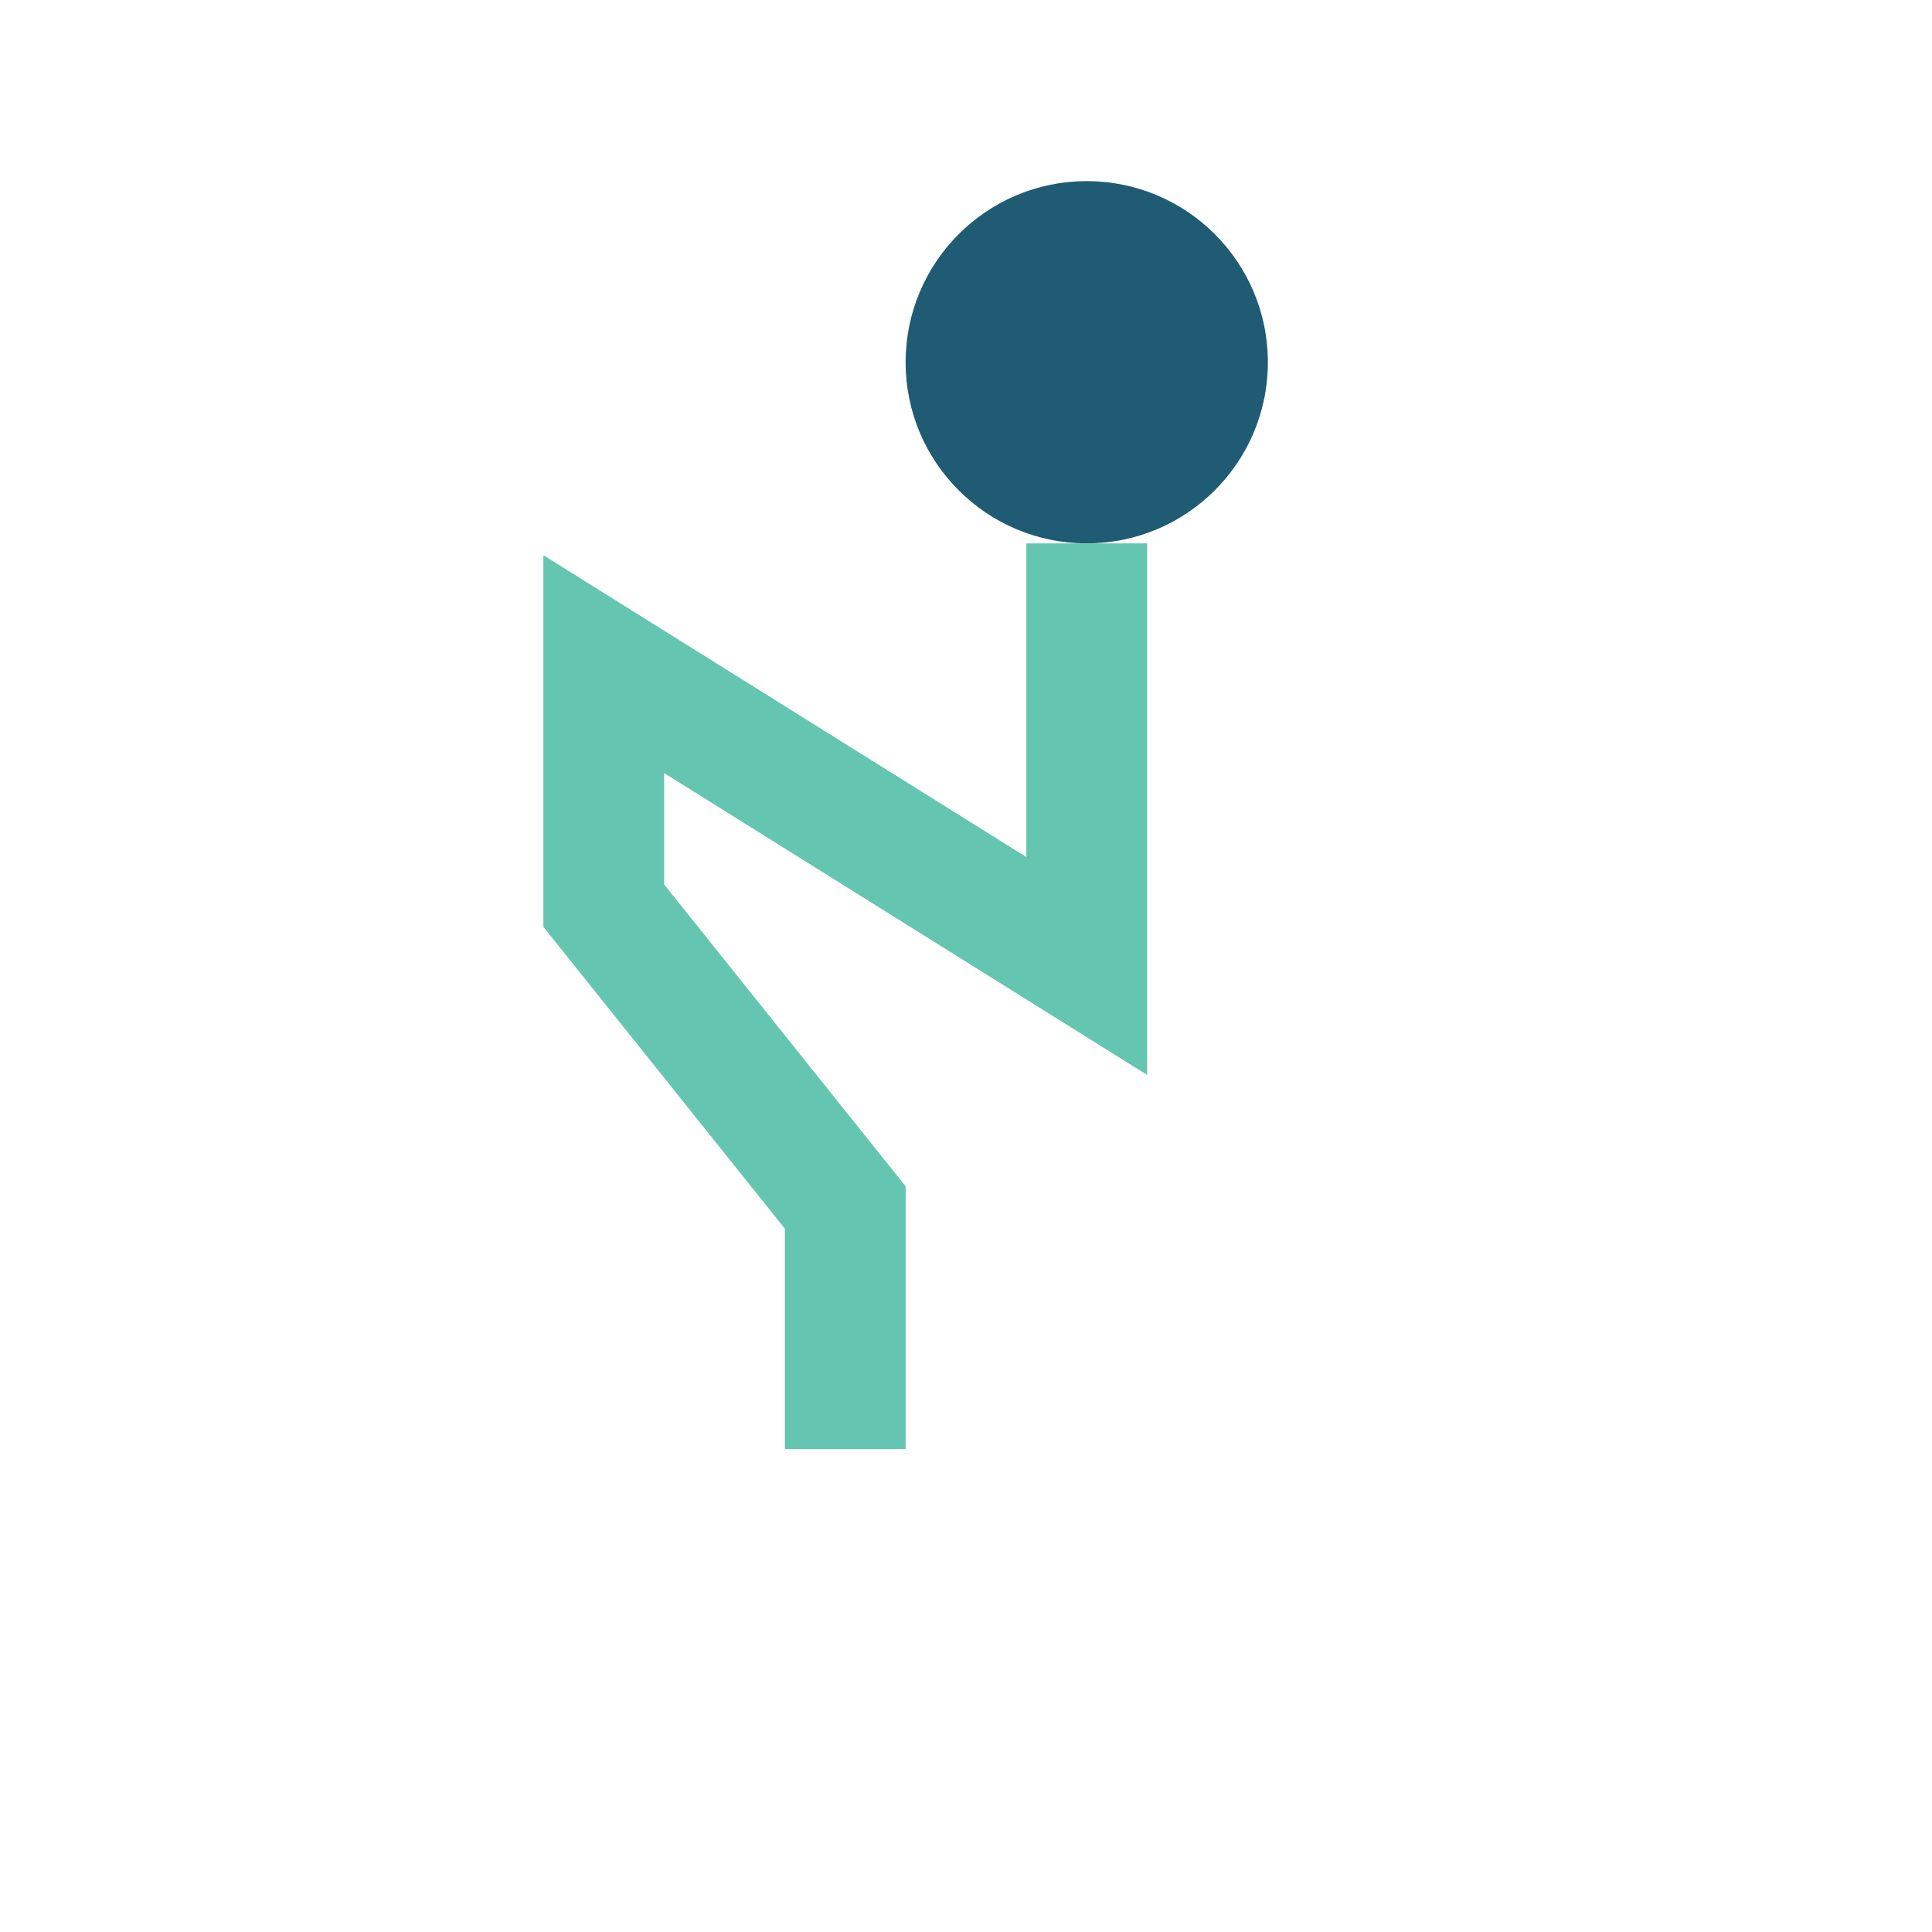 <?xml version="1.0" encoding="UTF-8"?>
<svg xmlns="http://www.w3.org/2000/svg" width="32" height="32" viewBox="0 0 32 32"><circle cx="18" cy="6" r="3" fill="#205B74"/><path d="M18 9v7l-8-5v4l4 5v4" stroke="#64C5B0" stroke-width="2" fill="none"/></svg>